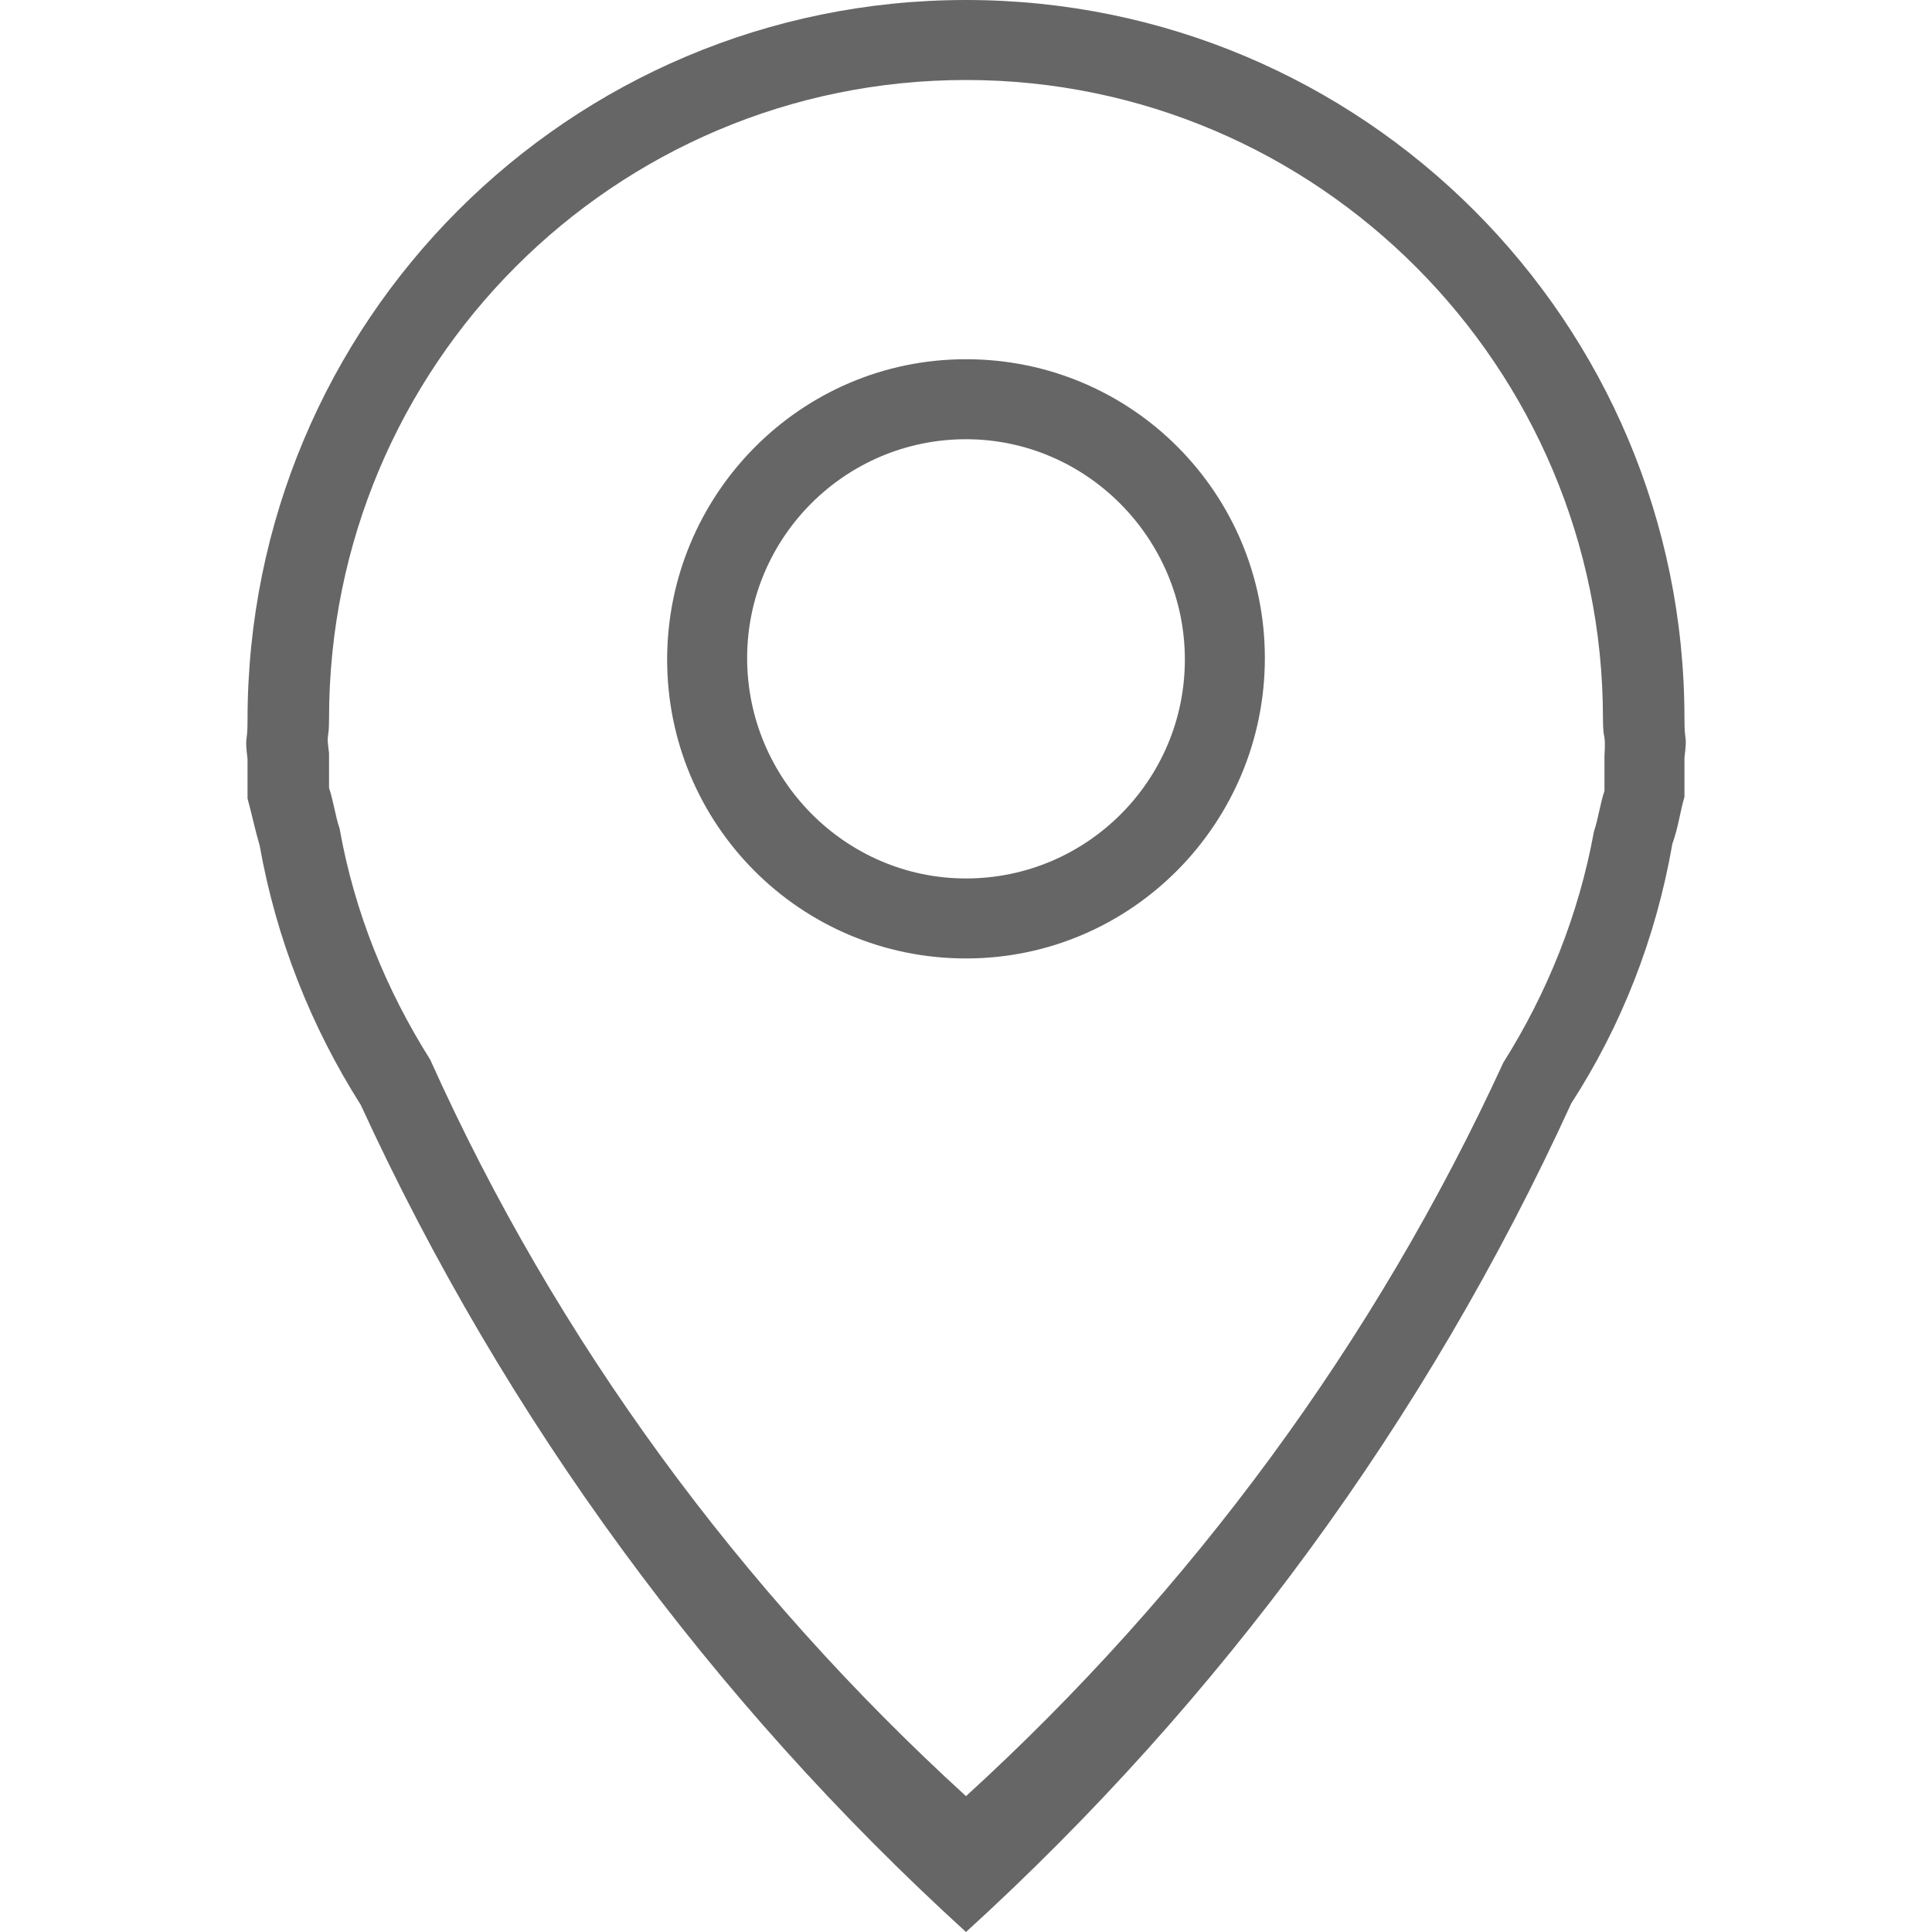 <?xml version="1.0" encoding="utf-8"?>
<!-- Generator: Adobe Illustrator 23.0.2, SVG Export Plug-In . SVG Version: 6.00 Build 0)  -->
<svg version="1.1" id="图层_1" xmlns="http://www.w3.org/2000/svg" xmlns:xlink="http://www.w3.org/1999/xlink" x="0px" y="0px"
	 viewBox="0 0 128 128" style="enable-background:new 0 0 128 128;" xml:space="preserve">
<style type="text/css">
	.st0{fill:#666666;}
</style>
<path class="st0" d="M111.6,50.2v2.6c-0.3,1-0.4,2-0.8,3.1c-1.1,6.3-3.4,12.1-6.7,17.2C94.5,94.1,80.8,112.7,64,128
	c-16.8-15.3-30.5-33.9-40.1-54.8c-3.3-5.2-5.6-11-6.7-17.2c-0.3-1-0.5-2-0.8-3.1v-2.6c-0.2-1.7,0-0.9,0-2.6C16.4,21.3,37.7,0,64,0
	s47.6,21.3,47.6,47.6C111.6,49.4,111.8,48.5,111.6,50.2z M106.2,47.6c0-23.3-18.9-42.3-42.2-42.3S21.8,24.2,21.8,47.6
	c0,1.6-0.2,0.8,0,2.3v2.3c0.3,0.9,0.4,1.8,0.7,2.7c1,5.6,3.1,10.7,6,15.3C36.9,88.9,49.1,105.4,64,119
	c14.9-13.6,27.1-30.1,35.6-48.6c2.9-4.6,5-9.8,6-15.3c0.3-0.9,0.4-1.8,0.7-2.7v-2.3C106.4,48.4,106.2,49.2,106.2,47.6z M64,63.5
	c-11,0-19.8-8.9-19.8-19.8S53,23.8,64,23.8s19.8,8.9,19.8,19.8S75,63.5,64,63.5z M64,29.1c-8,0-14.5,6.5-14.5,14.5S56,58.2,64,58.2
	c8,0,14.5-6.5,14.5-14.5S72,29.1,64,29.1z"/>
</svg>
